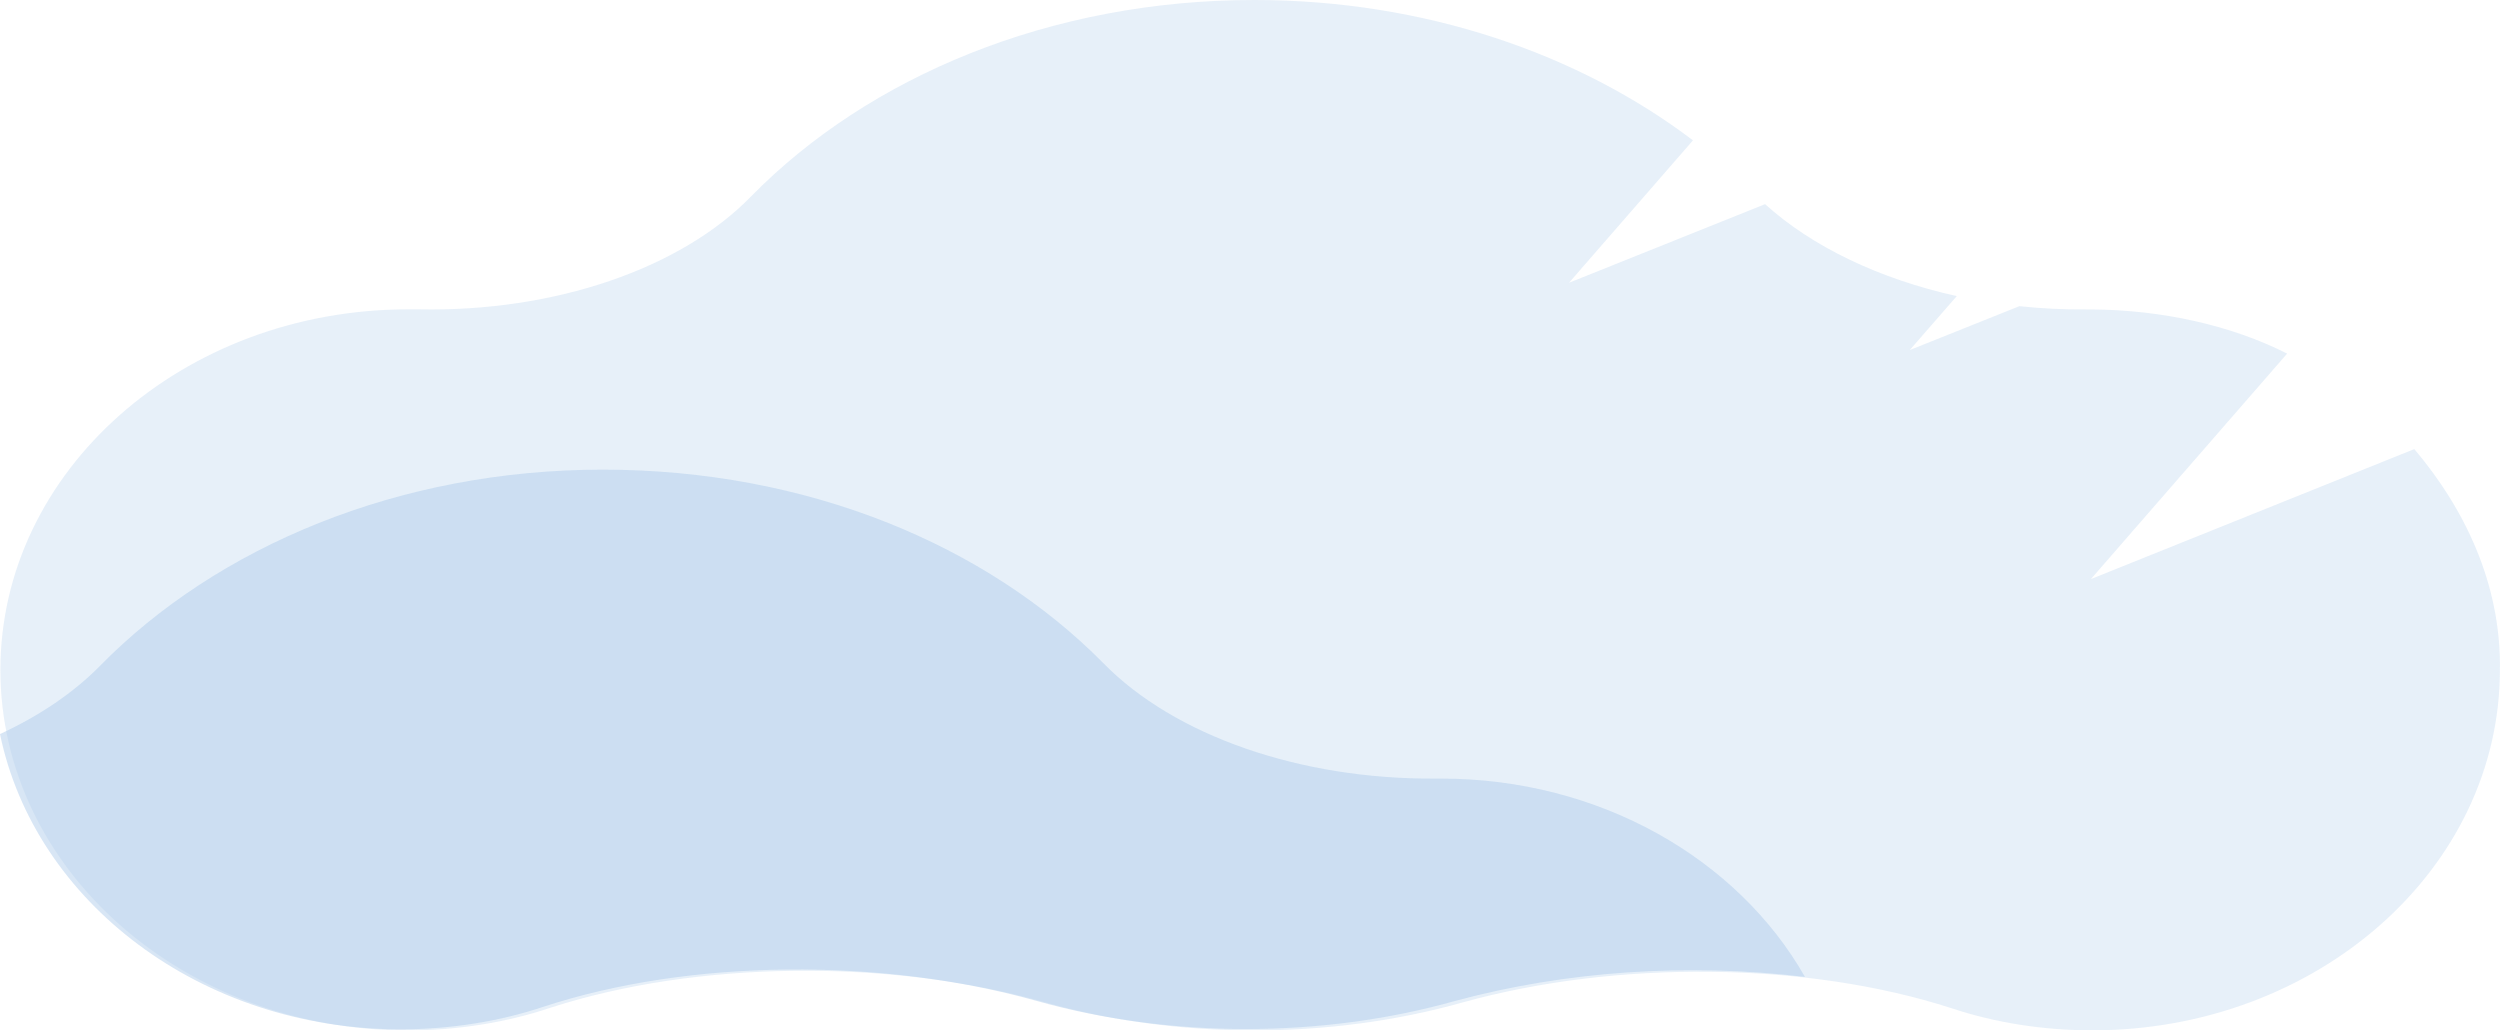 <?xml version="1.0" encoding="UTF-8"?>
<svg id="_レイヤー_1" data-name="レイヤー 1" xmlns="http://www.w3.org/2000/svg" viewBox="0 0 253.12 104.32">
  <defs>
    <style>
      .cls-1 {
        opacity: .3;
      }

      .cls-1, .cls-2 {
        fill: #afcceb;
      }

      .cls-2 {
        isolation: isolate;
        opacity: .49;
      }
    </style>
  </defs>
  <path class="cls-1" d="m244.44,45.47l-32.74,13.16,19.87-22.83c-5.62-2.84-12.59-4.42-19.79-4.47h-.52c-2.28.02-4.55-.09-6.8-.33l-11.1,4.44,4.76-5.46c-7.85-1.74-14.64-5-19.41-9.31l-19.85,7.96,12.55-14.42C159.8,5.41,144.18,0,126.99,0c-20.65,0-39.04,7.77-50.91,19.85-7.14,7.37-19.99,11.75-33.66,11.47h-1.11C18.53,31.33.04,47.67.04,67.83s18.49,36.5,41.28,36.5c5.01-.01,9.94-.8,14.36-2.28,14.88-4.83,34.38-4.98,49.95-.62,13.5,3.84,28.95,3.87,42.48.06,15.43-4.28,34.75-4.18,49.51.6,4.38,1.46,9.26,2.23,14.21,2.23,22.79,0,41.28-16.34,41.28-36.5.12-7.79-2.86-15.48-8.67-22.35Z"/>
  <path class="cls-2" d="m182.74,98.91c-11.9-1.43-24.21-.59-35.36,2.42-13.51,3.81-28.95,3.81-42.46,0-15.57-4.37-35.09-4.28-49.95.62-4.43,1.48-9.37,2.26-14.38,2.27-20.25,0-37.08-12.9-40.59-29.9,4.04-1.87,7.48-4.21,10.12-6.9,11.86-12.08,30.26-19.87,50.91-19.87s38.81,7.58,50.68,19.59c7.2,7.36,19.96,11.79,33.64,11.69h.52c16.14-.01,30.1,8.16,36.88,20.08Z"/>
</svg>